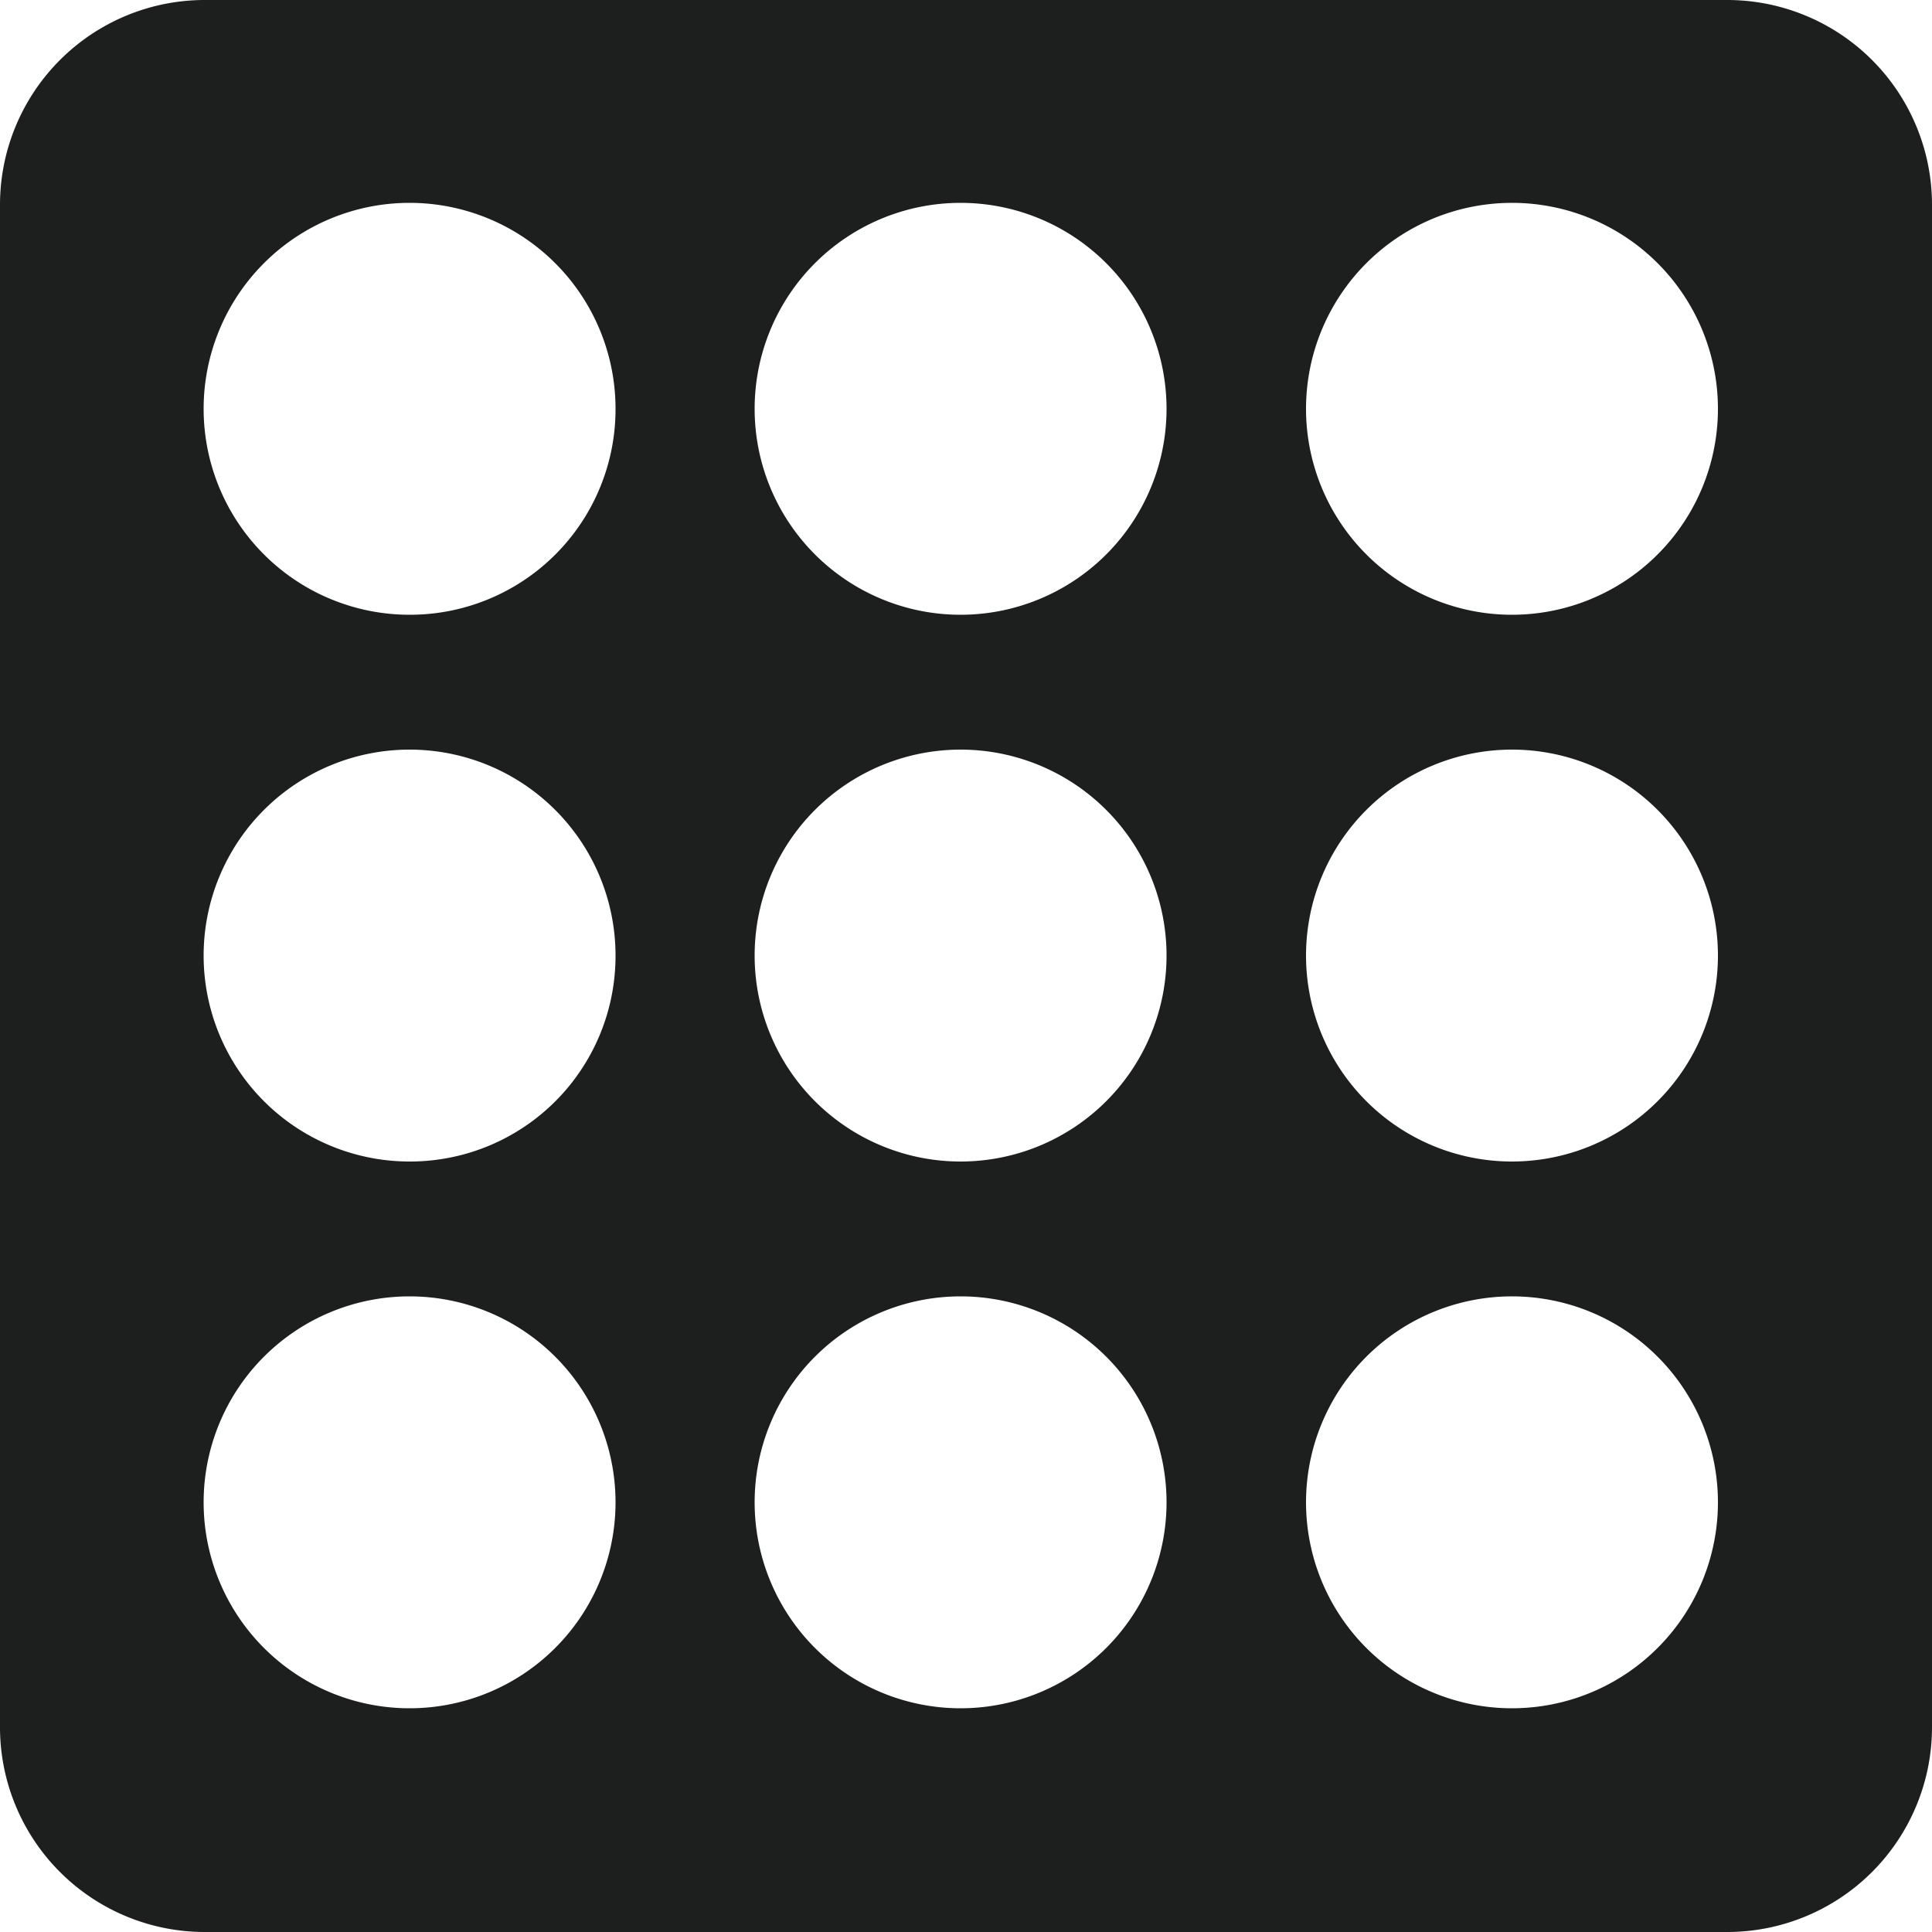 <svg id="Layer_1" data-name="Layer 1" xmlns="http://www.w3.org/2000/svg" viewBox="0 0 50 50"><defs><style>.cls-1{fill:#1d1e1e;}</style></defs><path class="cls-1" d="M44.7,0H5.3A5.3,5.3,0,0,0,0,5.3V44.7A5.3,5.3,0,0,0,5.3,50H44.7A5.3,5.3,0,0,0,50,44.7V5.3A5.3,5.3,0,0,0,44.7,0ZM10.6,44.21a5.33,5.33,0,1,1,5.33-5.33A5.33,5.33,0,0,1,10.6,44.21Zm0-14.15a5.33,5.33,0,1,1,5.33-5.33A5.32,5.32,0,0,1,10.6,30.06Zm0-14.15a5.33,5.33,0,1,1,5.33-5.33A5.32,5.32,0,0,1,10.6,15.91Zm14.26,28.3a5.33,5.33,0,1,1,5.33-5.33A5.33,5.33,0,0,1,24.86,44.21Zm0-14.15a5.33,5.33,0,1,1,5.33-5.33A5.33,5.33,0,0,1,24.86,30.06Zm0-14.15a5.33,5.33,0,1,1,5.33-5.33A5.33,5.33,0,0,1,24.86,15.91Zm14.26,28.3a5.33,5.33,0,1,1,5.34-5.33A5.33,5.33,0,0,1,39.12,44.21Zm0-14.15a5.33,5.33,0,1,1,5.34-5.33A5.33,5.33,0,0,1,39.12,30.06Zm0-14.15a5.33,5.33,0,1,1,5.34-5.33A5.33,5.33,0,0,1,39.12,15.91Z"/></svg>